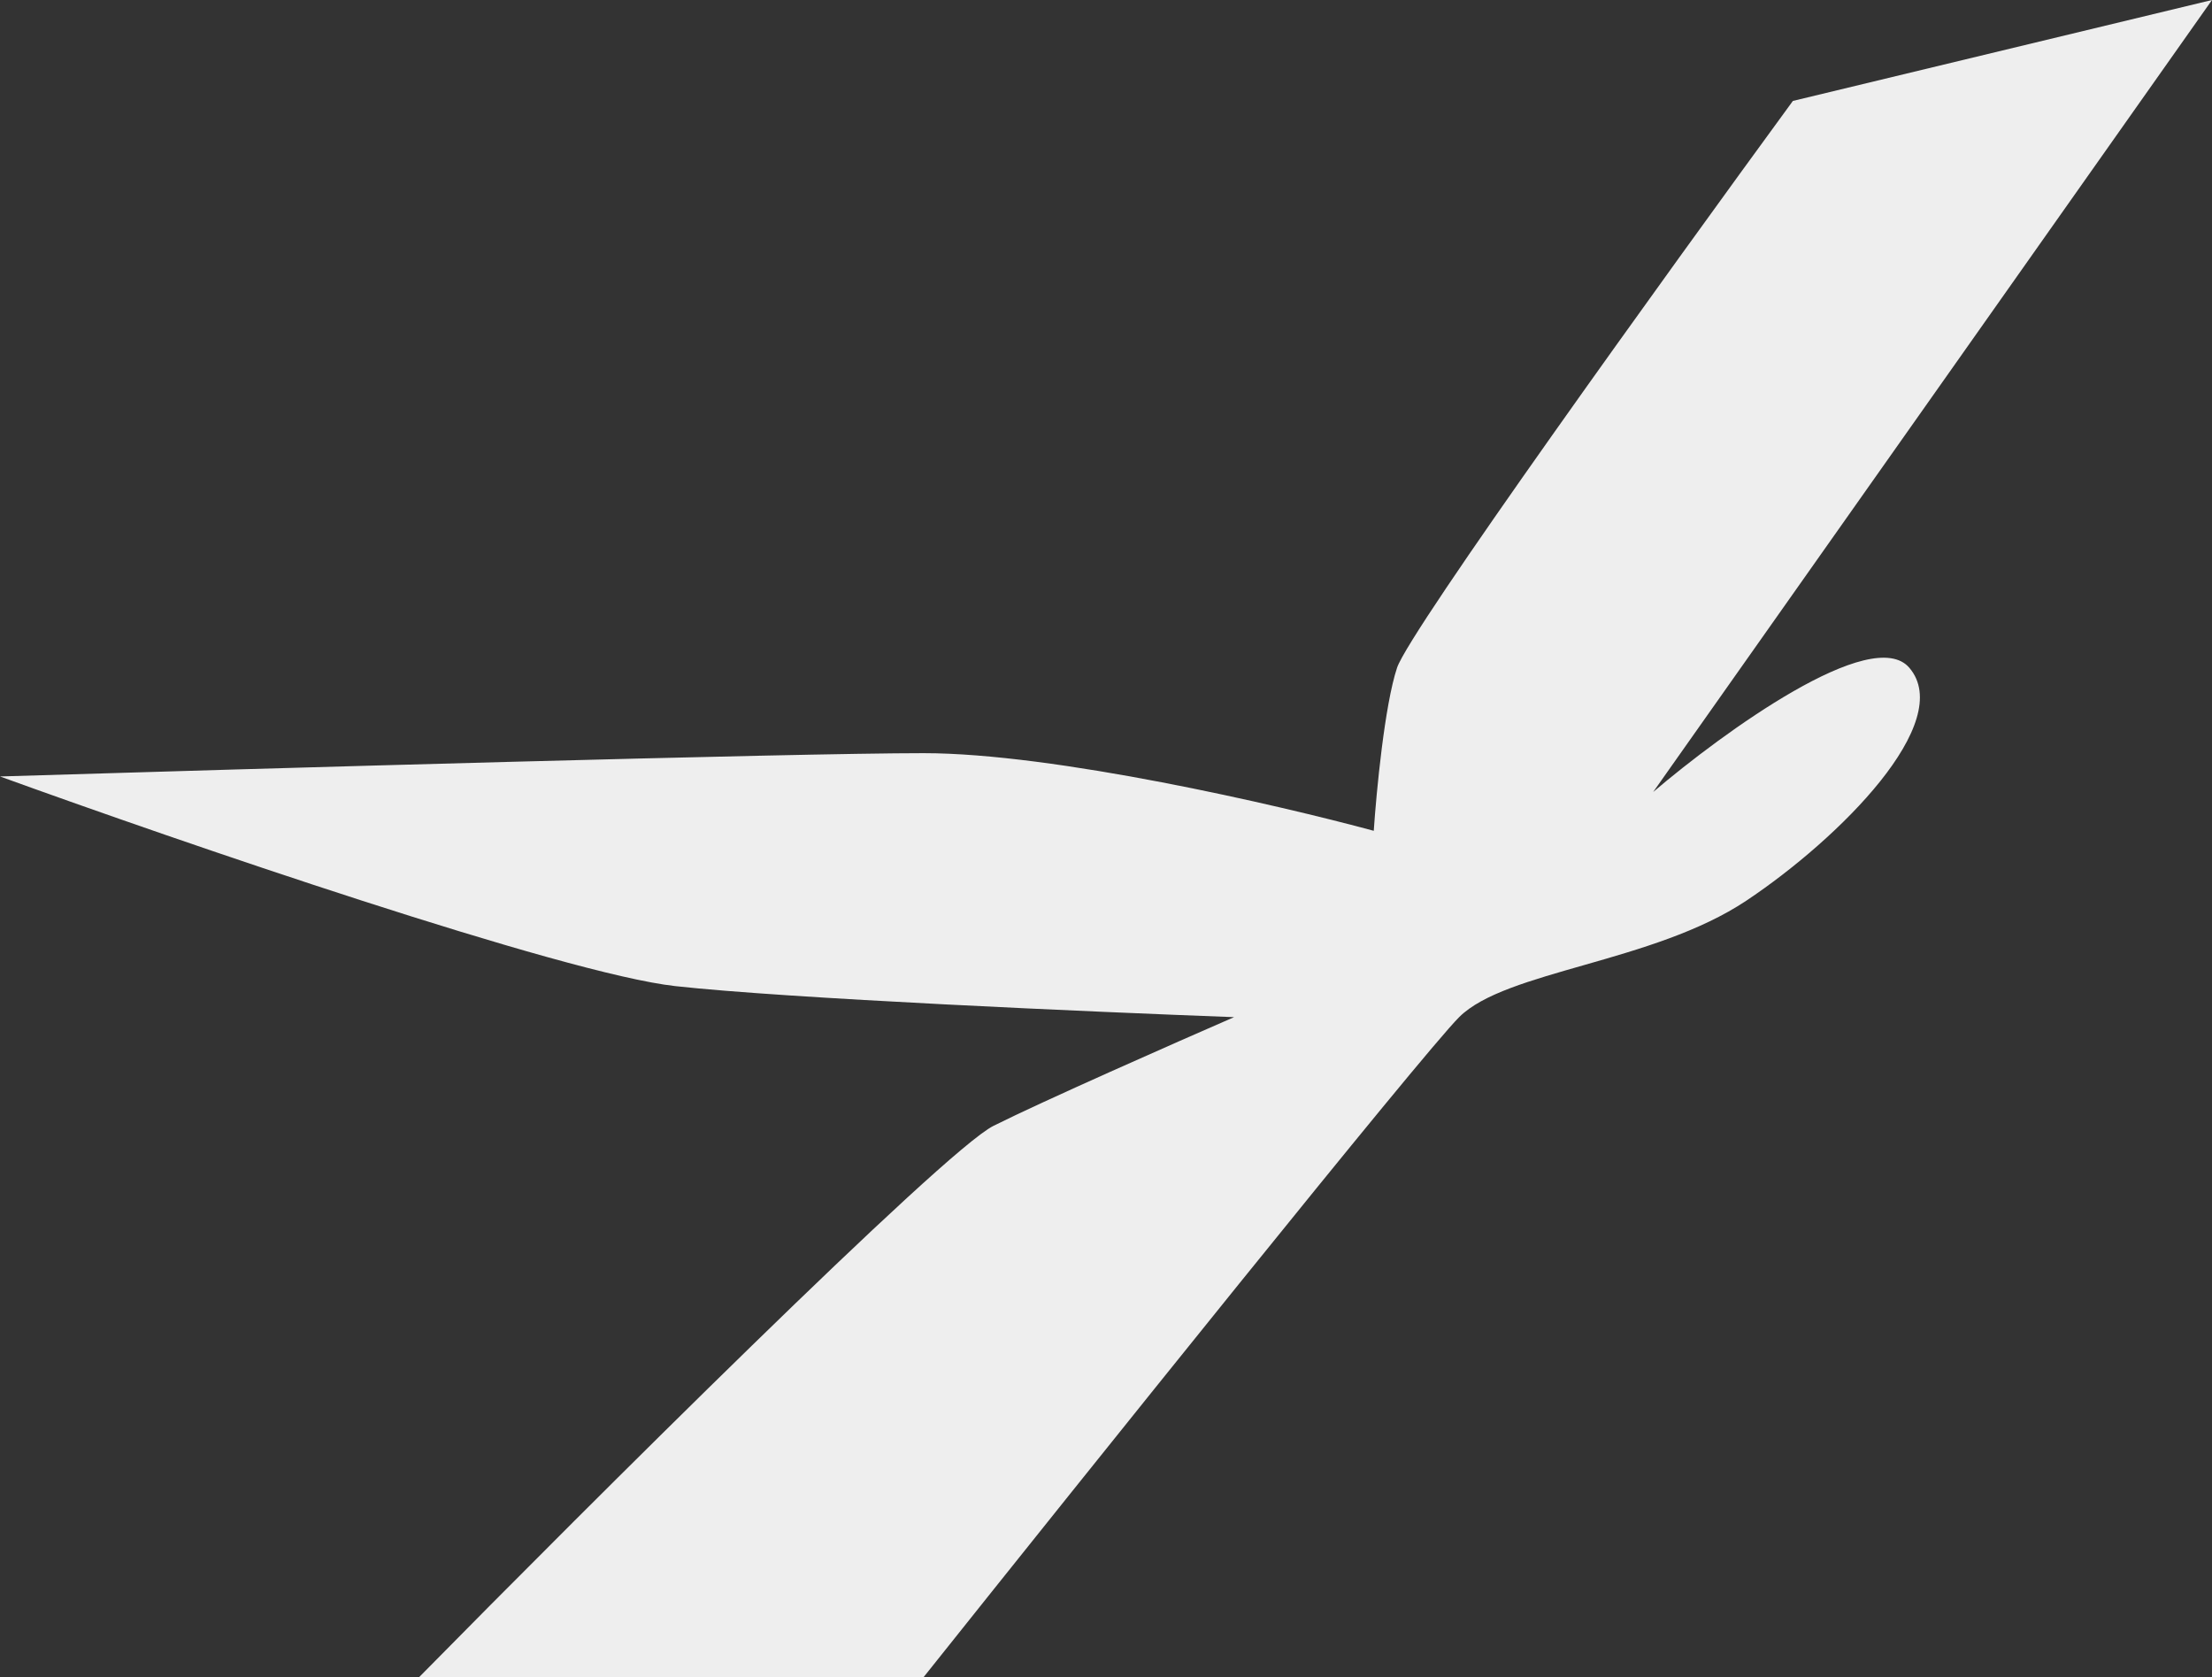 <?xml version="1.0" encoding="UTF-8"?> <svg xmlns="http://www.w3.org/2000/svg" width="124" height="94" viewBox="0 0 124 94" fill="none"><rect x="0" y="0" width="124" height="94" fill="#333333" stroke="none"/><path d="M107.032 37.426C104.943 34.989 96.59 41.053 92.674 44.389L124 0L100.505 5.657C93.399 15.377 79.012 35.337 78.316 37.426C77.62 39.515 77.156 44.389 77.01 46.565C71.644 45.114 59.085 42.213 51.775 42.213C44.466 42.213 14.213 43.083 0 43.519C10.007 47.145 31.587 54.572 37.853 55.269C44.118 55.965 61.347 56.719 69.179 57.009C65.843 58.46 58.476 61.709 55.691 63.102C52.907 64.494 33.067 84.281 23.495 94H51.775C60.912 82.54 79.708 59.098 81.796 57.009C84.407 54.398 92.674 53.963 97.895 50.481C103.116 47 109.642 40.472 107.032 37.426Z" fill="#EEEEEE"></path></svg> 